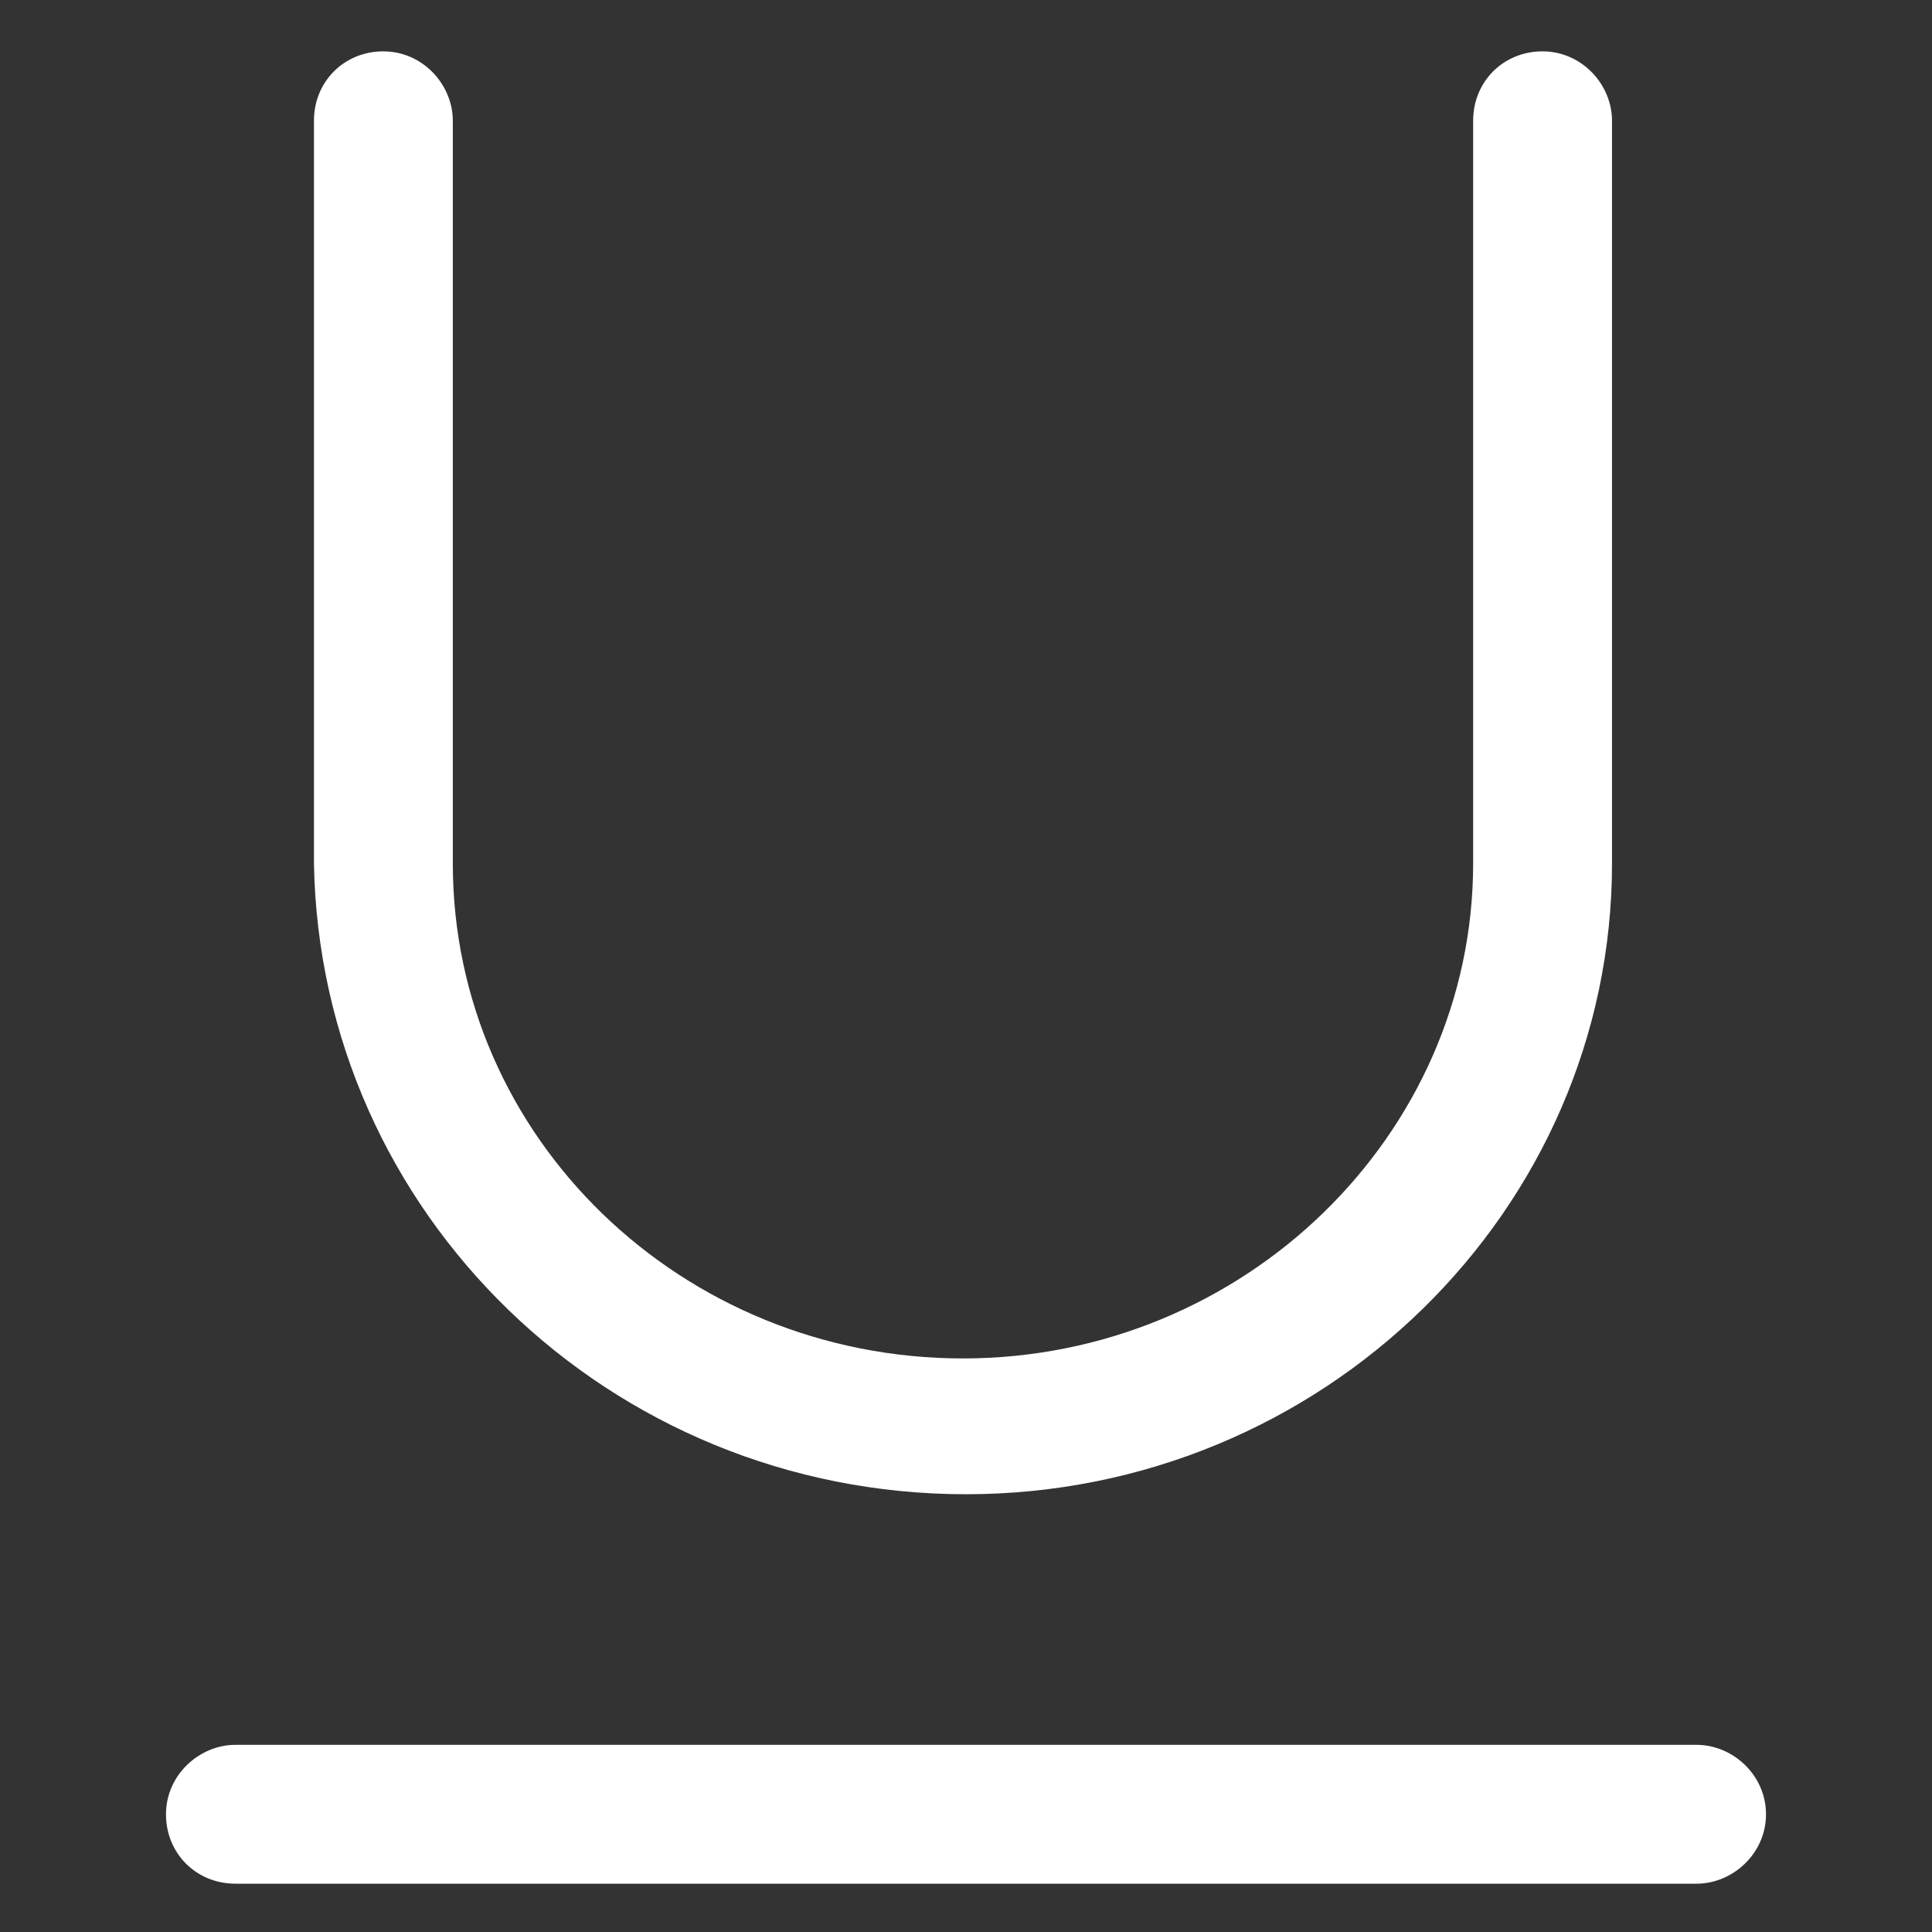 <svg xmlns="http://www.w3.org/2000/svg" width="24" height="24" viewBox="0 0 24 24" fill="none"><rect x="0" y="0" width="24" height="24" fill="#333333" stroke="none"/><path d="M12 18.562C16.425 18.562 20.025 15.037 20.025 10.725V1.5C20.025 1.05 19.65 0.638 19.162 0.638C18.675 0.638 18.3 1.013 18.3 1.5V10.725C18.3 14.1 15.45 16.875 11.962 16.875C8.475 16.875 5.625 14.137 5.625 10.725V1.5C5.625 1.05 5.25 0.638 4.762 0.638C4.275 0.638 3.9 1.013 3.9 1.5V10.725C3.975 15.075 7.575 18.562 12 18.562Z" fill="white"></path><path d="M21.075 21.675H2.925C2.475 21.675 2.062 22.05 2.062 22.538C2.062 23.025 2.438 23.4 2.925 23.4H21.075C21.525 23.4 21.938 23.025 21.938 22.538C21.938 22.05 21.525 21.675 21.075 21.675Z" fill="white"></path></svg>